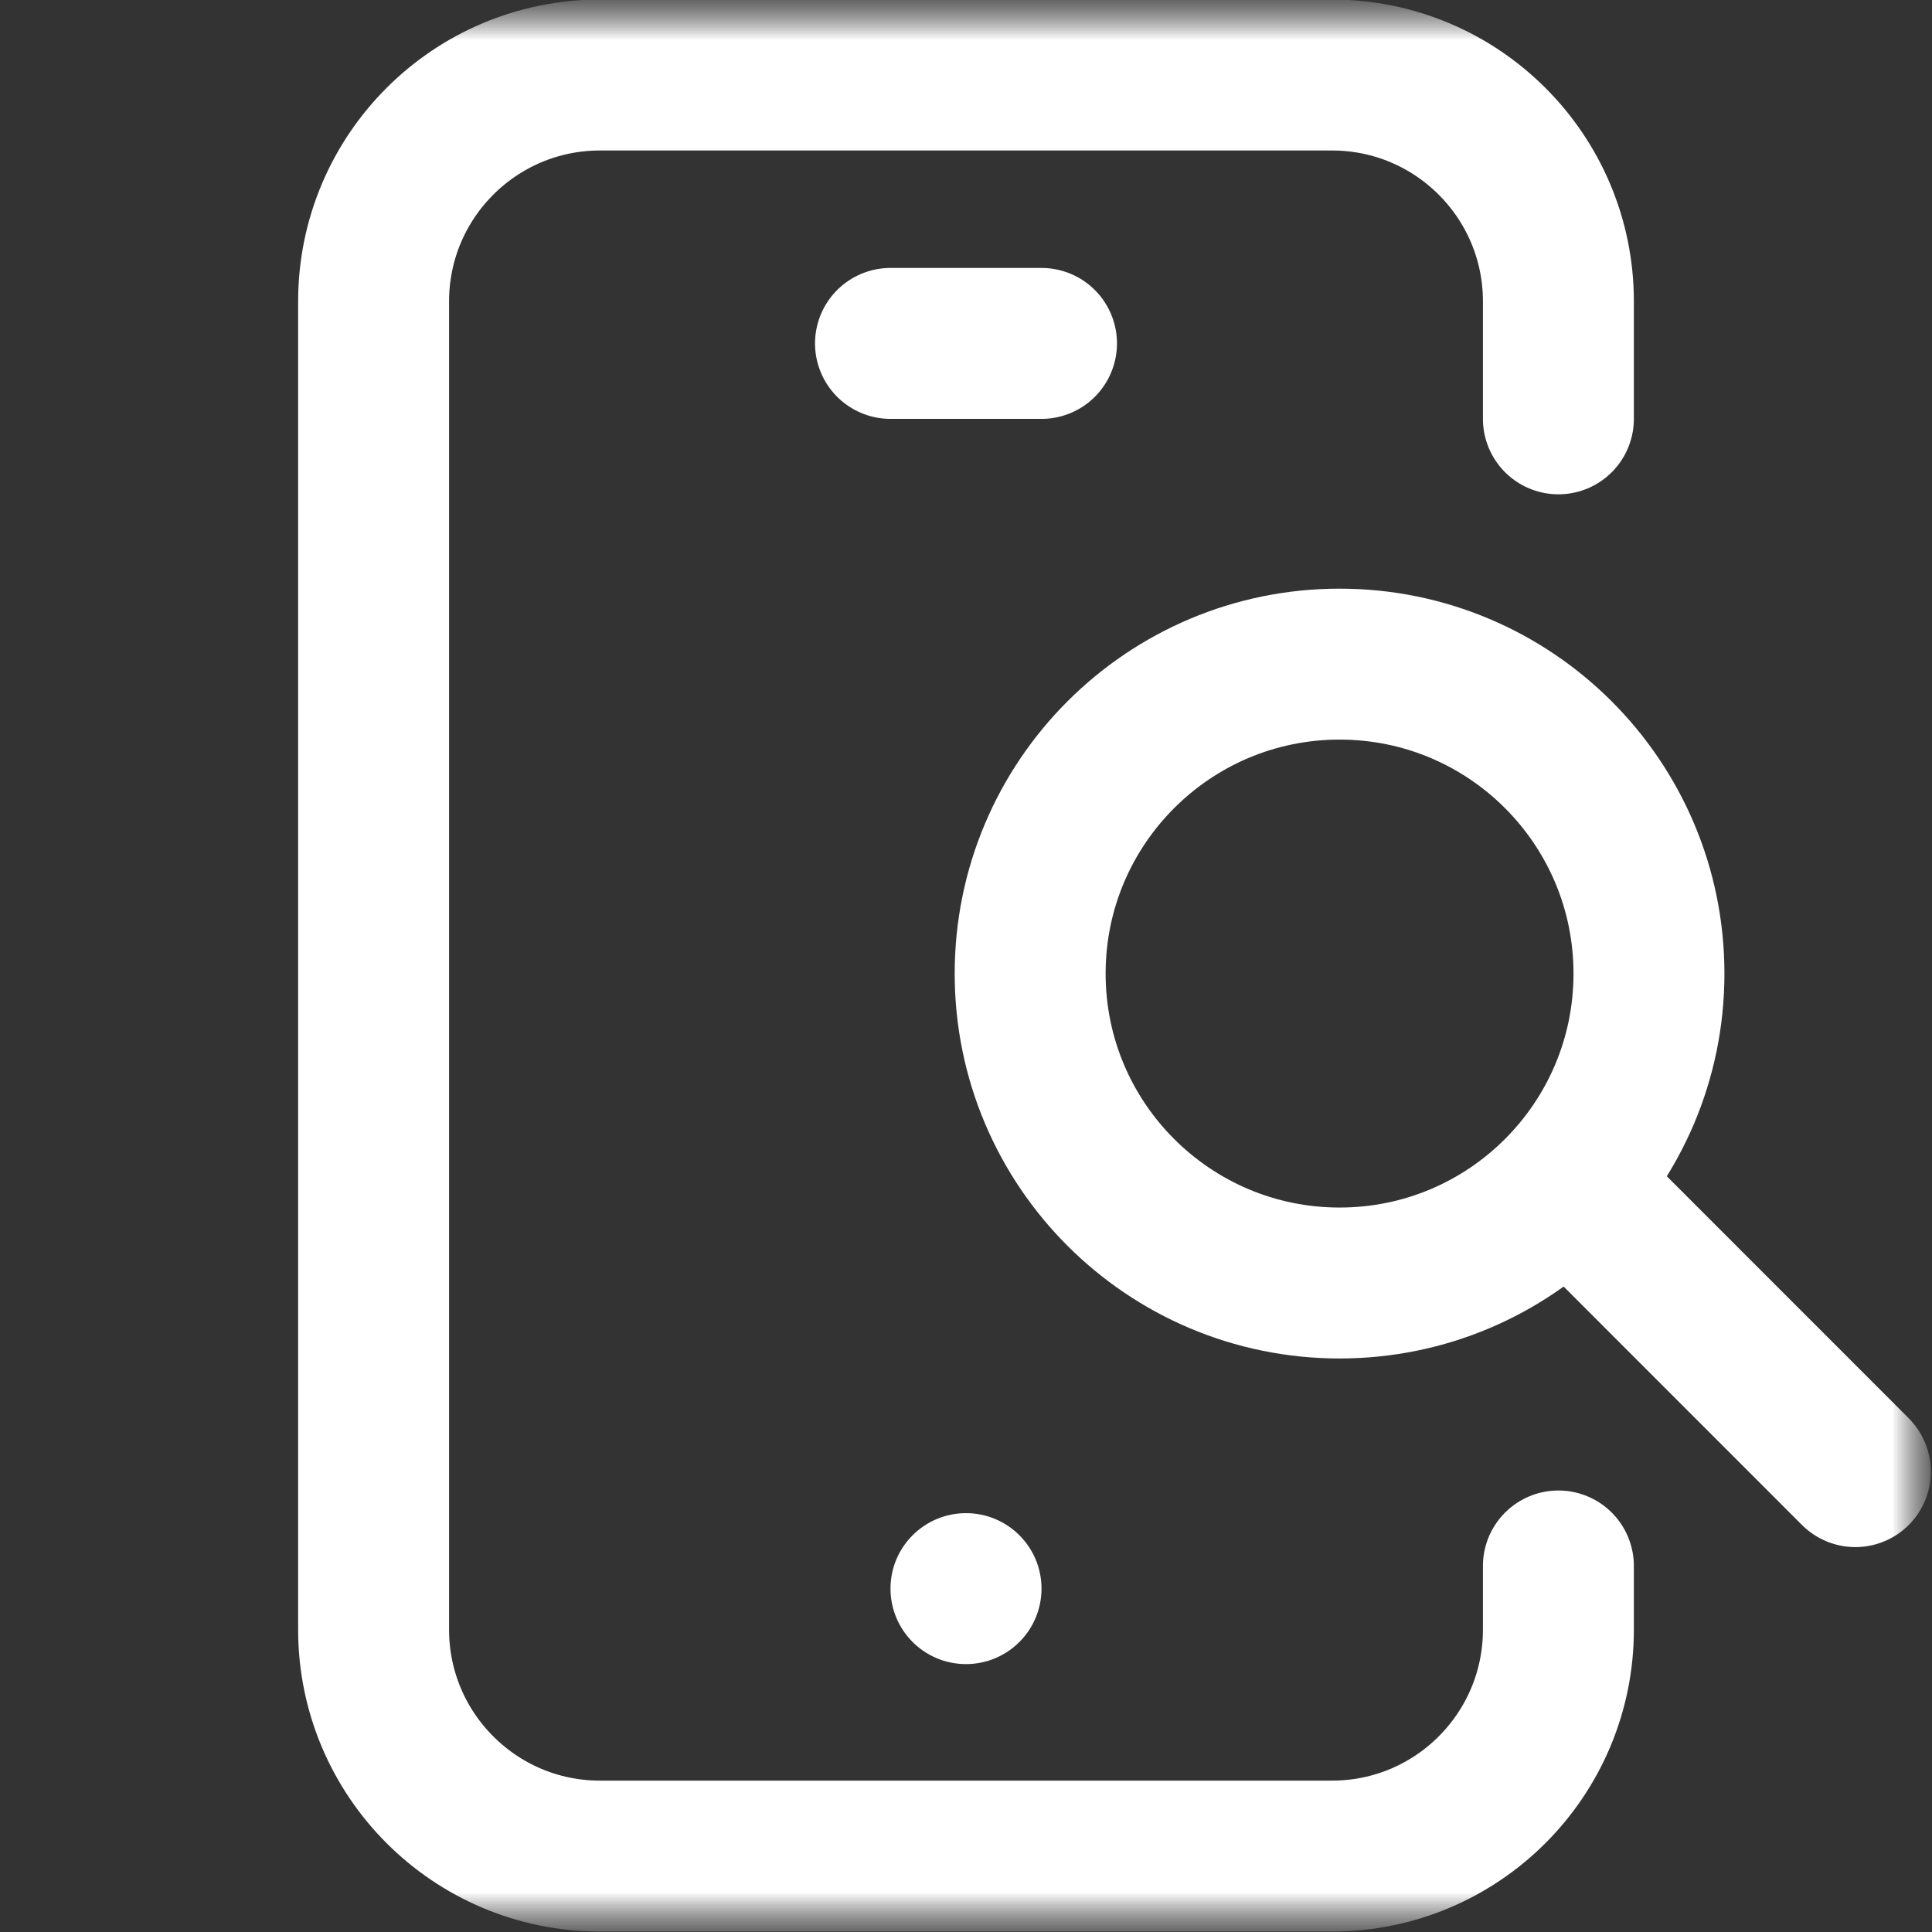 <svg width="24" height="24" viewBox="0 0 24 24" fill="none" xmlns="http://www.w3.org/2000/svg">
<rect x="0" y="0" width="24" height="24" fill="#333333" stroke="none"/>
<g clip-path="url(#clip0_28906_6608)">
<mask id="mask0_28906_6608" style="mask-type:luminance" maskUnits="userSpaceOnUse" x="0" y="0" width="24" height="24">
<path d="M24 0H0V24H24V0Z" fill="white"/>
<path d="M12 20.672C11.482 20.672 11.062 20.252 11.062 19.734C11.062 19.217 11.482 18.797 12 18.797C12.518 18.797 12.938 19.217 12.938 19.734C12.938 20.252 12.518 20.672 12 20.672Z" fill="white"/>
</mask>
<g mask="url(#mask0_28906_6608)">
<mask id="mask1_28906_6608" style="mask-type:luminance" maskUnits="userSpaceOnUse" x="0" y="0" width="24" height="24">
<path d="M0 1.90735e-06H24V24H0V1.90735e-06Z" fill="white"/>
</mask>
<g mask="url(#mask1_28906_6608)">
<path d="M19.359 5.203V3.744C19.359 2.191 18.1 0.932 16.547 0.932H7.453C5.9 0.932 4.641 2.191 4.641 3.744V20.244C4.641 21.797 5.9 23.057 7.453 23.057H16.547C18.1 23.057 19.359 21.797 19.359 20.244V19.453" stroke="white" stroke-width="1.875" stroke-miterlimit="10" stroke-linecap="round"/>
<path d="M12 20.672C11.482 20.672 11.062 20.252 11.062 19.734C11.062 19.217 11.482 18.797 12 18.797C12.518 18.797 12.938 19.217 12.938 19.734C12.938 20.252 12.518 20.672 12 20.672Z" fill="white"/>
<path d="M11.062 4.266H12.938" stroke="white" stroke-width="1.875" stroke-miterlimit="10" stroke-linecap="round"/>
<path d="M16.641 8.25C14.518 8.25 12.797 9.971 12.797 12.094C12.797 14.217 14.518 15.938 16.641 15.938C18.764 15.938 20.484 14.217 20.484 12.094C20.484 9.971 18.764 8.25 16.641 8.25Z" stroke="white" stroke-width="1.875" stroke-miterlimit="10" stroke-linecap="round" stroke-linejoin="round"/>
<path d="M23.048 18.281L19.634 14.866" stroke="white" stroke-width="1.875" stroke-miterlimit="10" stroke-linecap="round" stroke-linejoin="round"/>
</g>
</g>
</g>
<defs>
<clipPath id="clip0_28906_6608">
<rect width="24" height="24" fill="white"/>
</clipPath>
</defs>
</svg>
